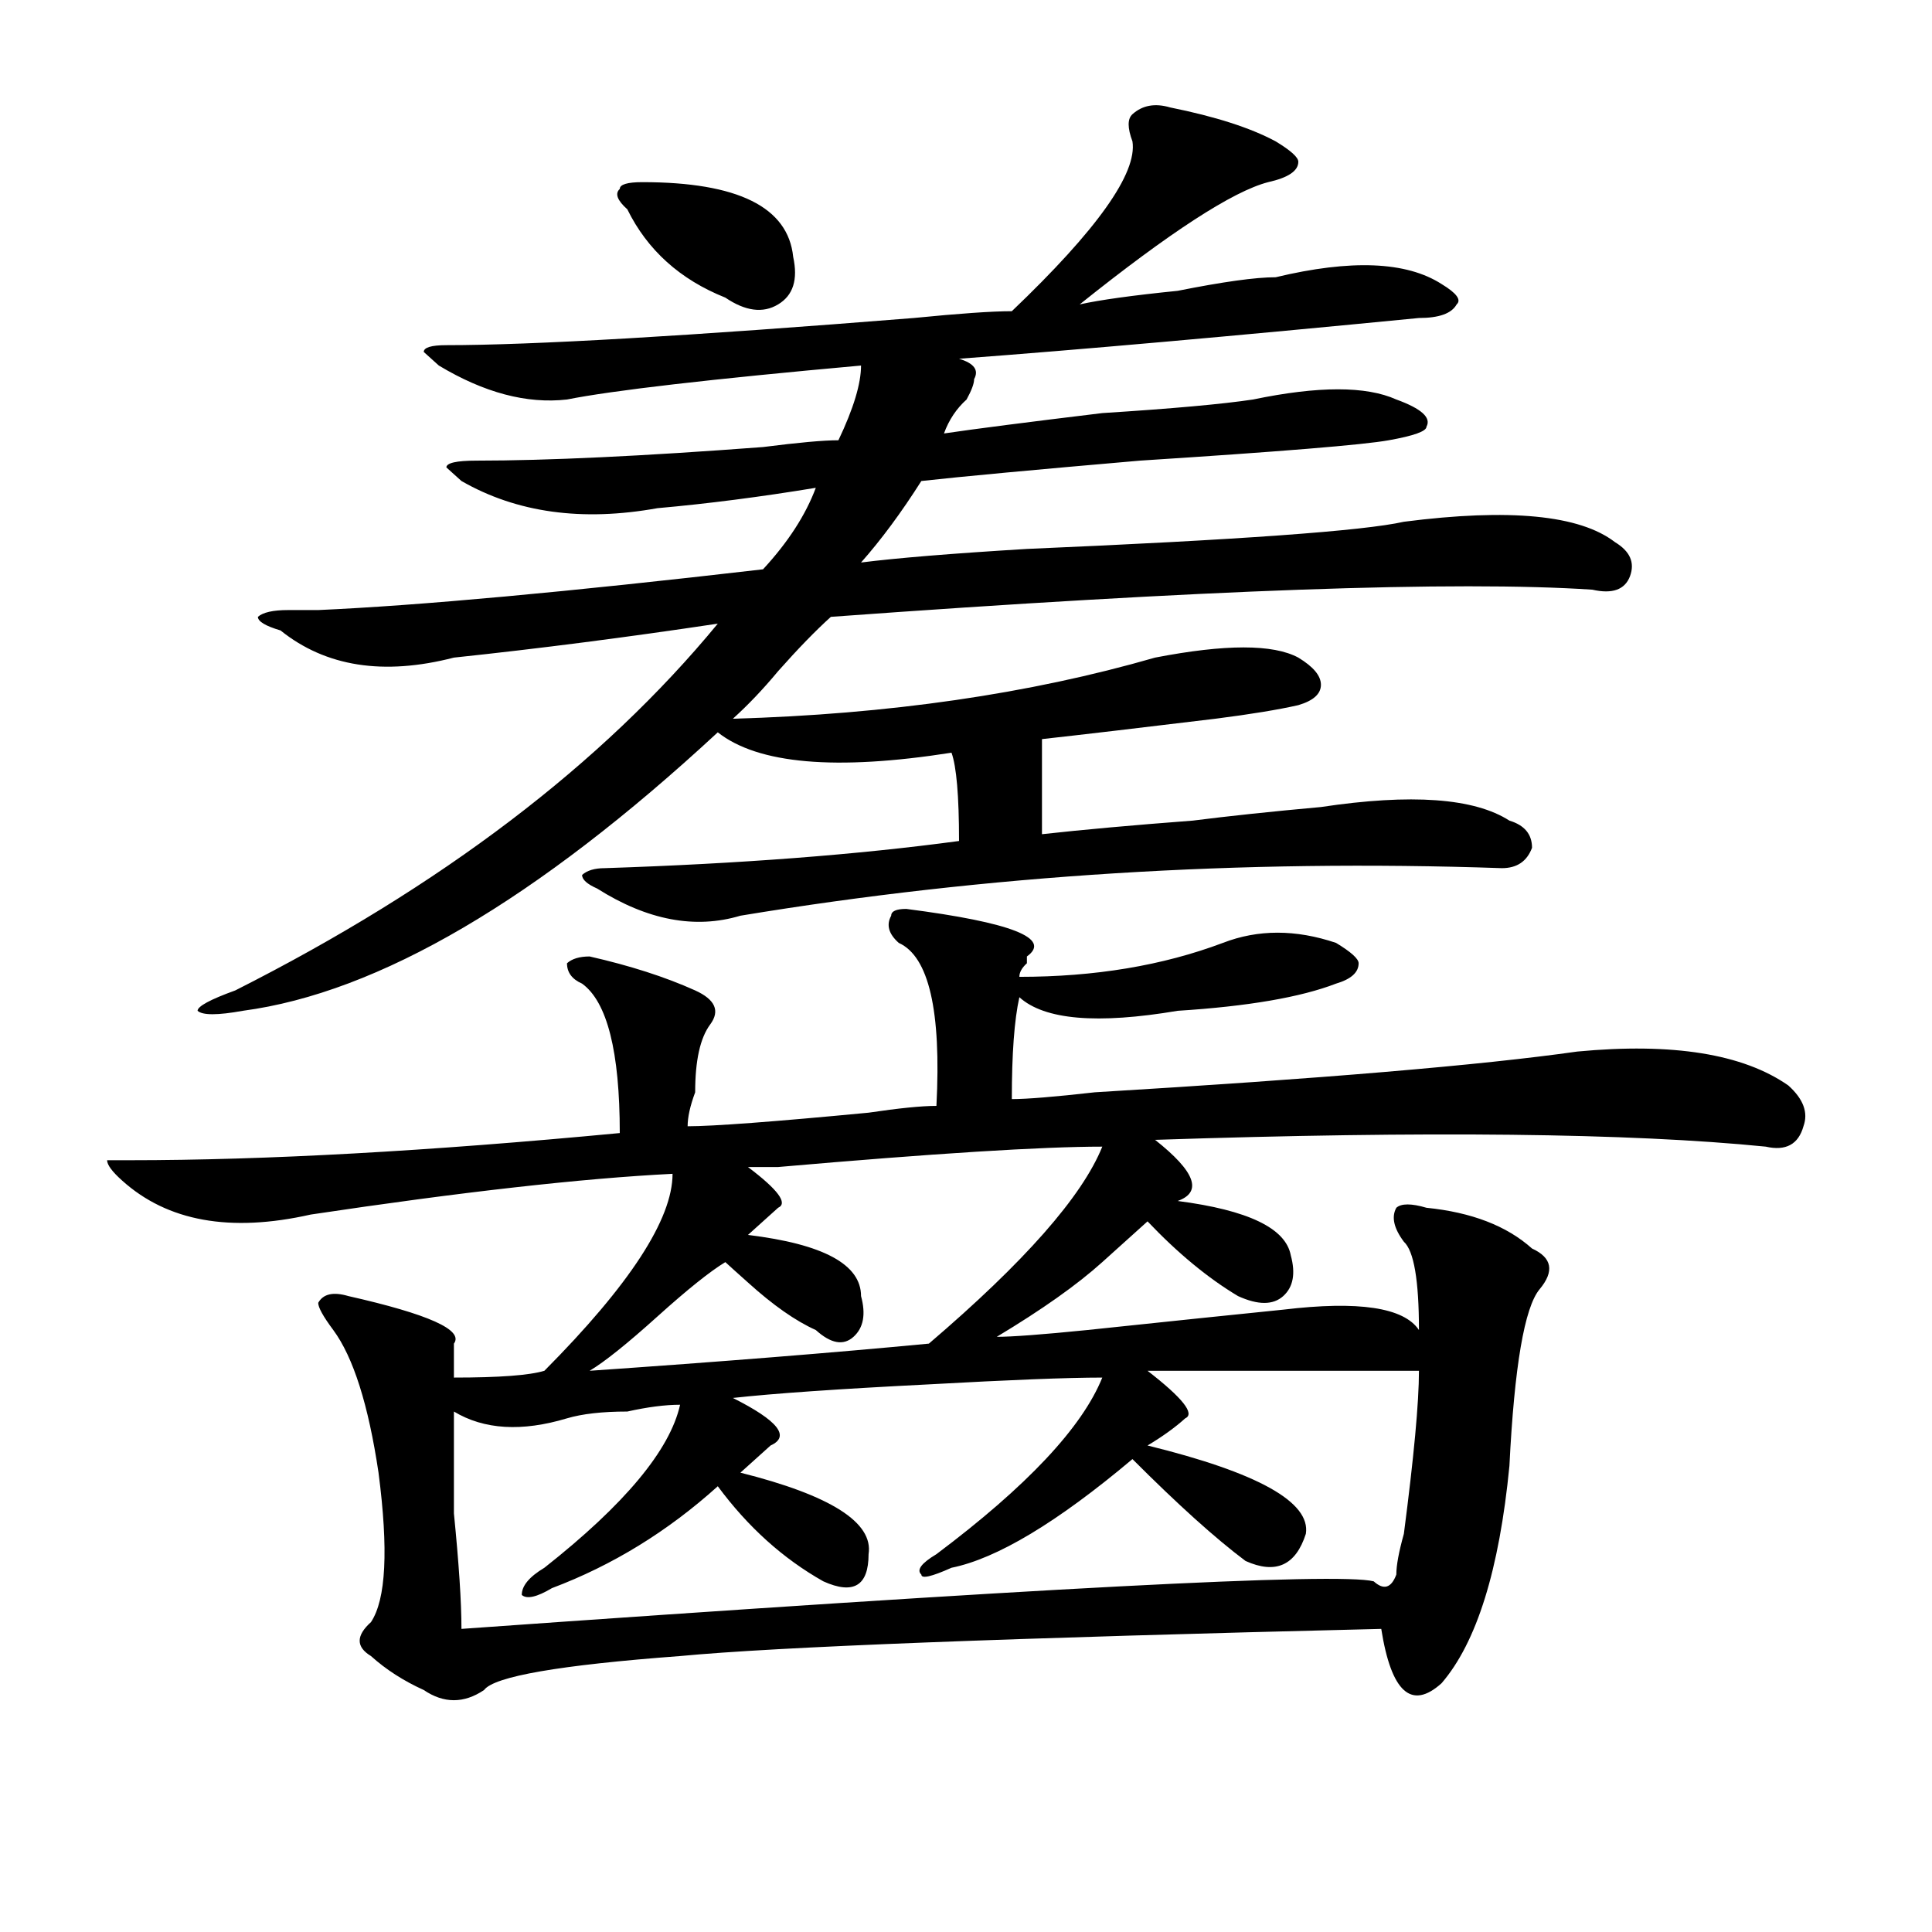 <?xml version="1.0" encoding="utf-8"?>
<!-- Generator: Adobe Illustrator 16.0.0, SVG Export Plug-In . SVG Version: 6.00 Build 0)  -->
<!DOCTYPE svg PUBLIC "-//W3C//DTD SVG 1.1//EN" "http://www.w3.org/Graphics/SVG/1.1/DTD/svg11.dtd">
<svg version="1.1" id="图层_1" xmlns="http://www.w3.org/2000/svg" xmlns:xlink="http://www.w3.org/1999/xlink" x="0px" y="0px"
	 width="1000px" height="1000px" viewBox="0 0 1000 1000" enable-background="new 0 0 1000 1000" xml:space="preserve">
<path d="M469.086,470.453c54.633,7.031,75.425,15.271,62.438,24.609v3.516c-2.622,2.362-3.902,4.725-3.902,7.031
	c39.023,0,74.145-5.822,105.363-17.578c18.17-7.031,37.682-7.031,58.535,0c7.805,4.725,11.707,8.24,11.707,10.547
	c0,4.725-3.902,8.24-11.707,10.547c-18.231,7.031-45.548,11.756-81.949,14.063c-41.646,7.031-68.962,4.725-81.949-7.031
	c-2.622,11.756-3.902,29.334-3.902,52.734c7.805,0,22.072-1.153,42.926-3.516c117.07-7.031,200.3-14.063,249.75-21.094
	c49.389-4.669,85.852,1.209,109.266,17.578c7.805,7.031,10.365,14.063,7.805,21.094c-2.622,9.394-9.146,12.909-19.512,10.547
	c-70.242-7.031-175.605-8.185-316.09-3.516c20.792,16.425,24.694,26.972,11.707,31.641c36.401,4.725,55.913,14.063,58.535,28.125
	c2.561,9.394,1.28,16.425-3.902,21.094c-5.244,4.725-13.049,4.725-23.414,0c-15.609-9.338-31.219-22.247-46.828-38.672
	c-5.244,4.725-13.049,11.756-23.414,21.094c-13.049,11.756-31.219,24.609-54.633,38.672c7.805,0,23.414-1.153,46.828-3.516
	c44.206-4.669,78.047-8.185,101.461-10.547c39.023-4.669,62.438-1.153,70.242,10.547c0-25.763-2.622-40.979-7.805-45.703
	c-5.244-7.031-6.524-12.854-3.902-17.578c2.561-2.307,7.805-2.307,15.609,0c23.414,2.362,41.584,9.394,54.633,21.094
	c10.365,4.725,11.707,11.756,3.902,21.094c-7.805,9.394-13.049,39.881-15.609,91.406c-5.244,53.888-16.951,91.406-35.121,112.5
	c-15.609,14.063-26.036,4.669-31.219-28.125c-192.557,4.669-313.529,9.338-362.918,14.063
	c-62.438,4.669-96.278,10.547-101.461,17.578c-10.427,7.031-20.854,7.031-31.219,0c-10.427-4.725-19.512-10.547-27.316-17.578
	c-7.805-4.725-7.805-10.547,0-17.578c7.805-11.756,9.085-37.463,3.902-77.344c-5.244-35.156-13.049-59.766-23.414-73.828
	c-5.244-7.031-7.805-11.7-7.805-14.063c2.561-4.669,7.805-5.822,15.609-3.516c41.584,9.394,59.815,17.578,54.633,24.609
	c0,4.725,0,10.547,0,17.578c23.414,0,39.023-1.153,46.828-3.516c44.206-44.494,66.34-78.497,66.34-101.953
	c-46.828,2.362-109.266,9.394-187.313,21.094c-41.646,9.394-74.145,3.516-97.559-17.578c-5.244-4.669-7.805-8.185-7.805-10.547
	h11.707c70.242,0,154.752-4.669,253.652-14.063c0-42.188-6.524-67.95-19.512-77.344c-5.244-2.307-7.805-5.822-7.805-10.547
	c2.561-2.307,6.463-3.516,11.707-3.516c20.792,4.725,39.023,10.547,54.633,17.578c10.365,4.725,12.987,10.547,7.805,17.578
	c-5.244,7.031-7.805,18.787-7.805,35.156c-2.622,7.031-3.902,12.909-3.902,17.578c12.987,0,44.206-2.307,93.656-7.031
	c15.609-2.307,27.316-3.516,35.121-3.516c2.561-49.219-3.902-77.344-19.512-84.375c-5.244-4.669-6.524-9.338-3.902-14.063
	C461.281,471.662,463.842,470.453,469.086,470.453z M605.668,55.609c23.414,4.724,41.584,10.547,54.633,17.578
	c7.805,4.724,11.707,8.239,11.707,10.547c0,4.724-5.244,8.239-15.609,10.547c-18.231,4.724-50.73,25.817-97.559,63.281
	c10.365-2.308,27.316-4.669,50.73-7.031c23.414-4.669,40.304-7.031,50.73-7.031c39.023-9.339,67.62-8.185,85.852,3.516
	c7.805,4.724,10.365,8.239,7.805,10.547c-2.622,4.724-9.146,7.031-19.512,7.031c-96.278,9.394-175.605,16.425-238.043,21.094
	c7.805,2.362,10.365,5.878,7.805,10.547c0,2.362-1.342,5.878-3.902,10.547c-5.244,4.724-9.146,10.547-11.707,17.578
	c15.609-2.308,42.926-5.823,81.949-10.547c36.401-2.308,62.438-4.669,78.047-7.031c33.779-7.031,58.535-7.031,74.145,0
	c12.987,4.724,18.17,9.394,15.609,14.063c0,2.362-6.524,4.724-19.512,7.031c-13.049,2.362-55.975,5.878-128.777,10.547
	c-54.633,4.724-92.376,8.239-113.168,10.547c-10.427,16.425-20.854,30.487-31.219,42.188c18.17-2.307,46.828-4.669,85.852-7.031
	c109.266-4.669,174.264-9.338,195.117-14.063c54.633-7.031,91.034-3.516,109.266,10.547c7.805,4.725,10.365,10.547,7.805,17.578
	c-2.622,7.031-9.146,9.394-19.512,7.031c-70.242-4.669-201.642,0-394.137,14.063c-7.805,7.031-16.951,16.425-27.316,28.125
	c-7.805,9.394-15.609,17.578-23.414,24.609c80.607-2.307,153.472-12.854,218.531-31.641c36.401-7.031,61.096-7.031,74.145,0
	c7.805,4.725,11.707,9.394,11.707,14.063c0,4.725-3.902,8.24-11.707,10.547c-10.427,2.362-24.756,4.725-42.926,7.031
	c-39.023,4.725-68.962,8.24-89.754,10.547c0,16.425,0,32.85,0,49.219c20.792-2.307,46.828-4.669,78.047-7.031
	c18.17-2.307,40.304-4.669,66.34-7.031c46.828-7.031,79.327-4.669,97.559,7.031c7.805,2.362,11.707,7.031,11.707,14.063
	c-2.622,7.031-7.805,10.547-15.609,10.547c-135.302-4.669-266.701,3.516-394.137,24.609c-23.414,7.031-48.17,2.362-74.145-14.063
	c-5.244-2.307-7.805-4.669-7.805-7.031c2.561-2.307,6.463-3.516,11.707-3.516c70.242-2.307,131.338-7.031,183.41-14.063
	c0-23.4-1.342-38.672-3.902-45.703c-59.877,9.394-100.181,5.878-120.973-10.547C277.871,465.784,195.922,513.85,125.68,523.188
	c-13.049,2.362-20.854,2.362-23.414,0c0-2.307,6.463-5.822,19.512-10.547c106.644-53.888,189.873-117.169,249.75-189.844
	c-46.828,7.031-92.376,12.909-136.582,17.578c-36.463,9.394-66.34,4.725-89.754-14.063c-7.805-2.307-11.707-4.669-11.707-7.031
	c2.561-2.307,7.805-3.516,15.609-3.516c2.561,0,7.805,0,15.609,0c52.011-2.307,128.777-9.338,230.238-21.094
	c12.987-14.063,22.072-28.125,27.316-42.188c-28.658,4.724-55.975,8.239-81.949,10.547c-39.023,7.031-72.864,2.362-101.461-14.063
	l-7.805-7.031c0-2.308,5.183-3.516,15.609-3.516c36.401,0,85.852-2.308,148.289-7.031c18.17-2.308,31.219-3.516,39.023-3.516
	c7.805-16.37,11.707-29.278,11.707-38.672c-78.047,7.031-128.777,12.909-152.191,17.578c-20.854,2.362-42.926-3.516-66.34-17.578
	l-7.805-7.031c0-2.308,3.902-3.516,11.707-3.516c44.206,0,124.875-4.669,241.945-14.063c23.414-2.308,40.304-3.516,50.73-3.516
	c44.206-42.188,64.998-71.466,62.438-87.891c-2.622-7.031-2.622-11.7,0-14.063C591.339,54.456,597.863,53.302,605.668,55.609z
	 M734.445,709.516c-41.646,0-88.474,0-140.484,0c18.17,14.063,24.694,22.303,19.512,24.609c-5.244,4.725-11.707,9.394-19.512,14.063
	c57.193,14.063,84.51,29.334,81.949,45.703c-5.244,16.369-15.609,21.094-31.219,14.063c-15.609-11.7-35.121-29.278-58.535-52.734
	c-39.023,32.85-70.242,51.525-93.656,56.25c-10.427,4.669-15.609,5.822-15.609,3.516c-2.622-2.362,0-5.878,7.805-10.547
	c46.828-35.156,75.425-65.588,85.852-91.406c-18.231,0-48.17,1.209-89.754,3.516c-46.828,2.362-80.669,4.725-101.461,7.031
	c23.414,11.756,29.877,19.94,19.512,24.609c-2.622,2.362-7.805,7.031-15.609,14.063c46.828,11.756,68.9,25.818,66.34,42.188
	c0,16.369-7.805,21.094-23.414,14.063c-20.854-11.756-39.023-28.125-54.633-49.219c-26.036,23.456-54.633,40.979-85.852,52.734
	c-7.805,4.669-13.049,5.822-15.609,3.516c0-4.725,3.902-9.394,11.707-14.063c41.584-32.794,64.998-60.919,70.242-84.375
	c-7.805,0-16.951,1.209-27.316,3.516c-13.049,0-23.414,1.209-31.219,3.516c-23.414,7.031-42.926,5.878-58.535-3.516
	c0,11.756,0,29.334,0,52.734c2.561,25.763,3.902,45.703,3.902,59.766C535.426,822.016,692.8,813.775,711.031,818.5
	c5.183,4.669,9.085,3.516,11.707-3.516c0-4.725,1.28-11.7,3.902-21.094C731.823,754.065,734.445,725.94,734.445,709.516z
	 M480.793,695.453c49.389-42.188,79.327-76.135,89.754-101.953c-31.219,0-87.193,3.516-167.801,10.547c-7.805,0-13.049,0-15.609,0
	c15.609,11.756,20.792,18.787,15.609,21.094c-5.244,4.725-10.427,9.394-15.609,14.063c39.023,4.725,58.535,15.271,58.535,31.641
	c2.561,9.394,1.28,16.425-3.902,21.094c-5.244,4.725-11.707,3.516-19.512-3.516c-10.427-4.669-22.134-12.854-35.121-24.609
	c-5.244-4.669-9.146-8.185-11.707-10.547c-7.805,4.725-19.512,14.063-35.121,28.125s-27.316,23.456-35.121,28.125
	C372.808,704.847,431.343,700.178,480.793,695.453z M332.504,94.281c49.389,0,75.425,12.909,78.047,38.672
	c2.561,11.755,0,19.94-7.805,24.609c-7.805,4.724-16.951,3.516-27.316-3.516c-23.414-9.339-40.365-24.609-50.73-45.703
	c-5.244-4.669-6.524-8.185-3.902-10.547C320.797,95.489,324.699,94.281,332.504,94.281z"/>
</svg>
